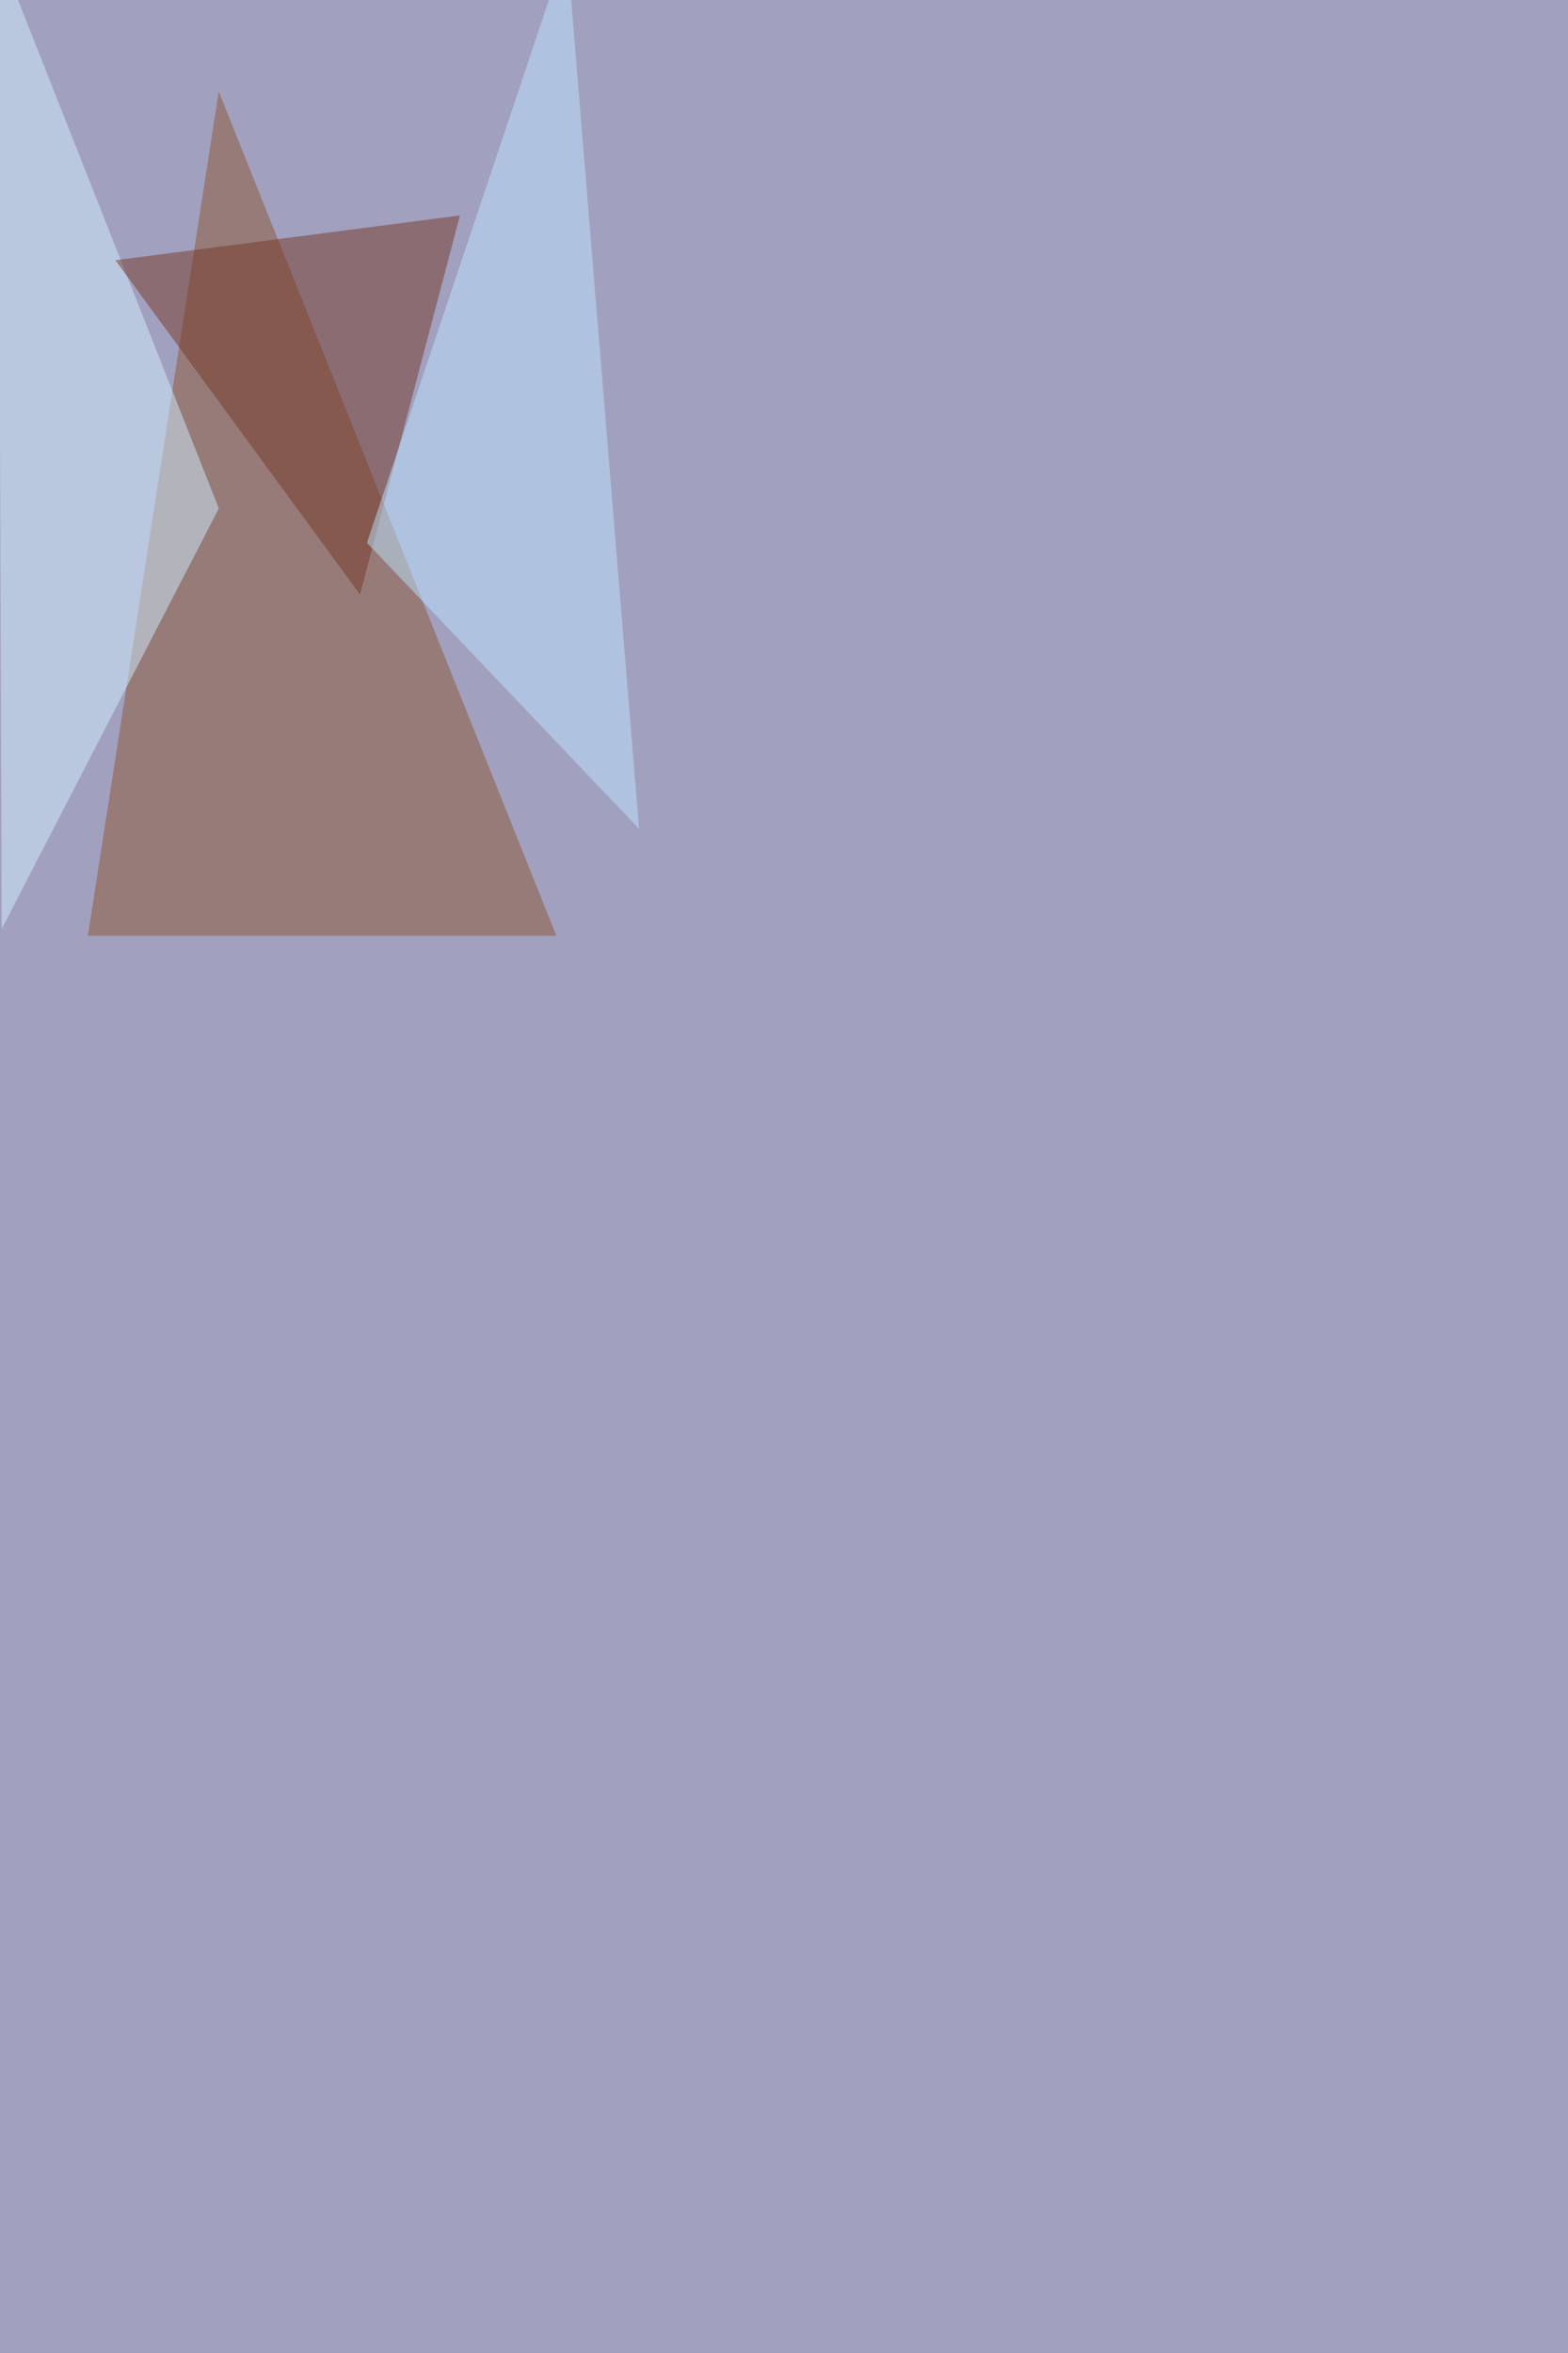 <svg xmlns="http://www.w3.org/2000/svg" width="2000" height="3000" ><filter id="a"><feGaussianBlur stdDeviation="55"/></filter><rect width="100%" height="100%" fill="#a2a0bf"/><g filter="url(#a)"><g fill-opacity=".5"><path fill="#8d5633" d="M709.7 1193.1H112.1L279 116.5z"/><path fill="#d1efff" d="M-2.2-63.7l4.4 1248 276.9-536.1z"/><path fill="#753827" d="M147.2 331.8l312 426.3 127.5-483.4z"/><path fill="#bde4ff" d="M815.2 1056.9L468 692 723-68z"/></g></g></svg>